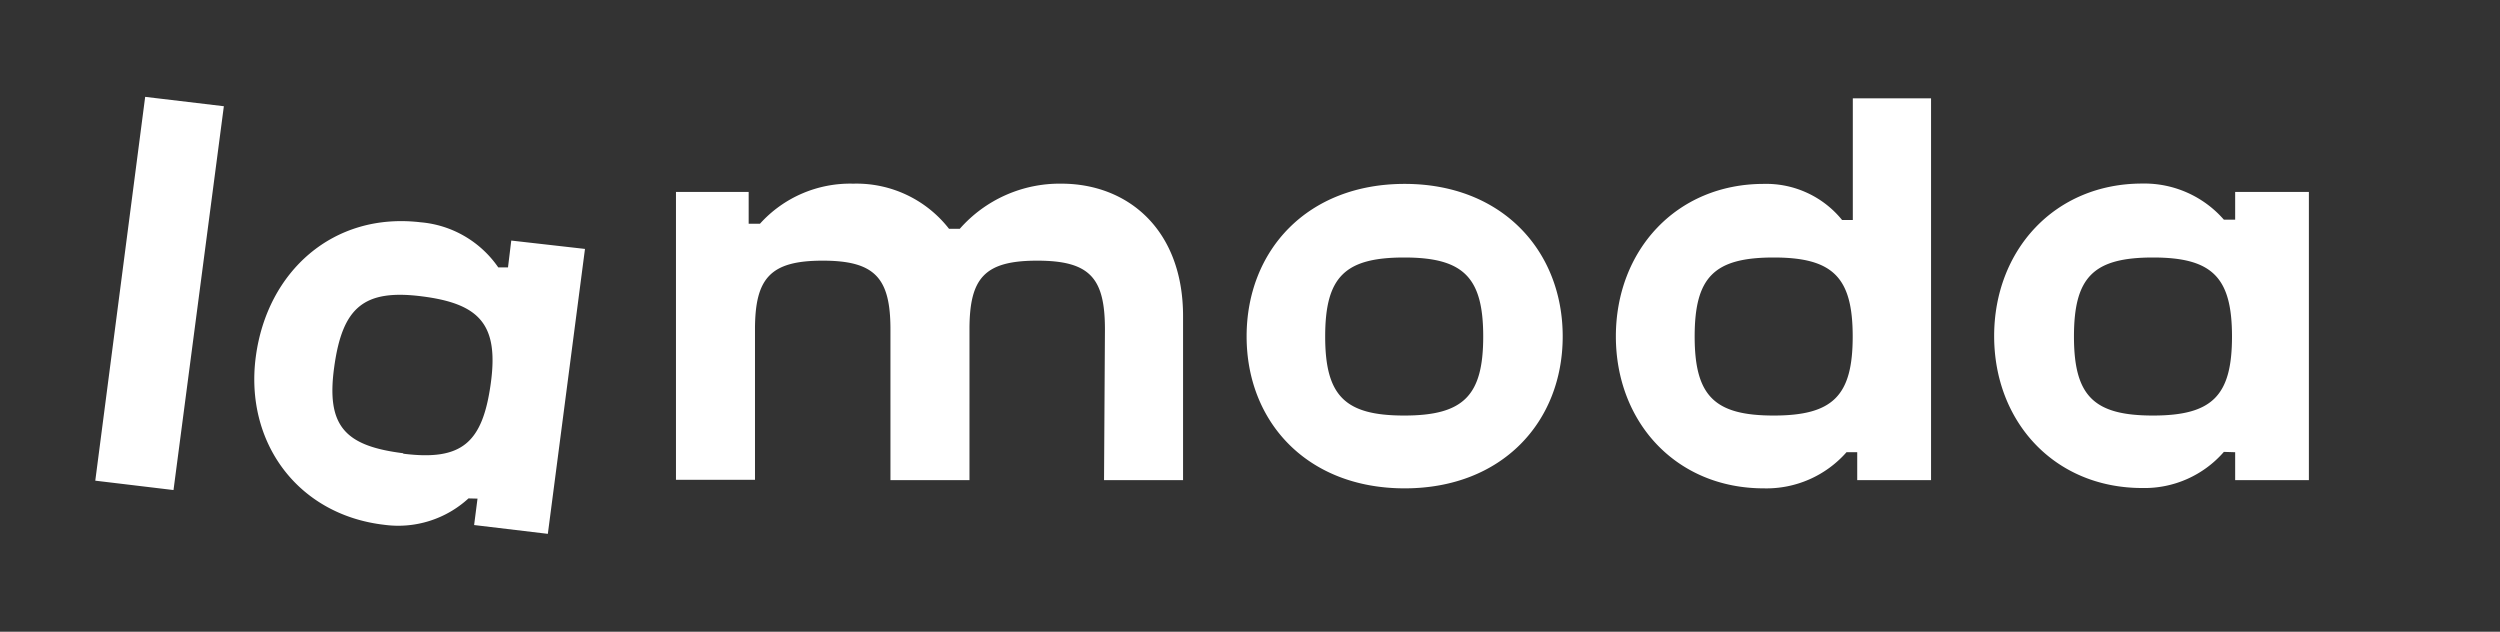 <?xml version="1.0" encoding="UTF-8"?> <svg xmlns="http://www.w3.org/2000/svg" id="Слой_1" data-name="Слой 1" viewBox="0 0 221.46 55.96"><rect x="0" y="0" width="221.46" height="55.96" fill="#333333" stroke="none"/><title>Ламода</title><path d="M35.72,40.15c-5.2-.65-6.84-2.43-6.11-7.67s2.6-6.88,7.75-6.23S44.2,28.76,43.47,34s-2.56,6.84-7.75,6.19m155-3.38c-5.24,0-7-1.73-7-7s1.73-7,7-7,7,1.77,7,7-1.73,7-7,7m-33.6,0c-5.24,0-7-1.73-7-7s1.73-7,7-7,7,1.77,7,7-1.73,7-7,7m-32.73,0c-5.24,0-7-1.73-7-7s1.73-7,7-7,7,1.77,7,7-1.73,7-7,7M42.3,44.17,42,46.51l6.53.78,3.29-25.24-6.53-.74L45,23.69h-.86a9.31,9.31,0,0,0-6.89-4c-7.75-.91-13.59,4.37-14.59,11.91s3.68,14,11.39,14.89a9.2,9.2,0,0,0,7.45-2.34Zm55.5-1.64h7V28c0-7.66-4.89-11.73-10.78-11.73a11.78,11.78,0,0,0-9,4h-.95a10.39,10.39,0,0,0-8.48-4,10.76,10.76,0,0,0-8.27,3.55h-1V17H59.88v25.5h7V29.19c0-4.54,1.34-6.1,6-6.1s6,1.56,6,6.1V42.53h7V29.19c0-4.54,1.3-6.1,6-6.1s6,1.56,6,6.1ZM198,40.06v2.47h6.53V17H198v2.46h-1a9.35,9.35,0,0,0-7.23-3.2c-7.79,0-13.12,5.93-13.12,13.51s5.33,13.46,13.12,13.46a9.32,9.32,0,0,0,7.23-3.2ZM124.43,16.29c-8.66,0-14,5.93-14,13.51s5.37,13.46,14,13.46,14-5.88,14-13.46-5.37-13.51-14-13.51m40.09,23.77v2.47h6.54V8.71h-6.93V19.49h-.95a8.65,8.65,0,0,0-6.93-3.2c-7.79,0-13.11,5.93-13.11,13.51s5.32,13.46,13.11,13.46a9.45,9.45,0,0,0,7.32-3.2ZM12.86,8.58l-4.42,34,6.93.83,4.46-34Z" style="fill:#fff"></path></svg> 